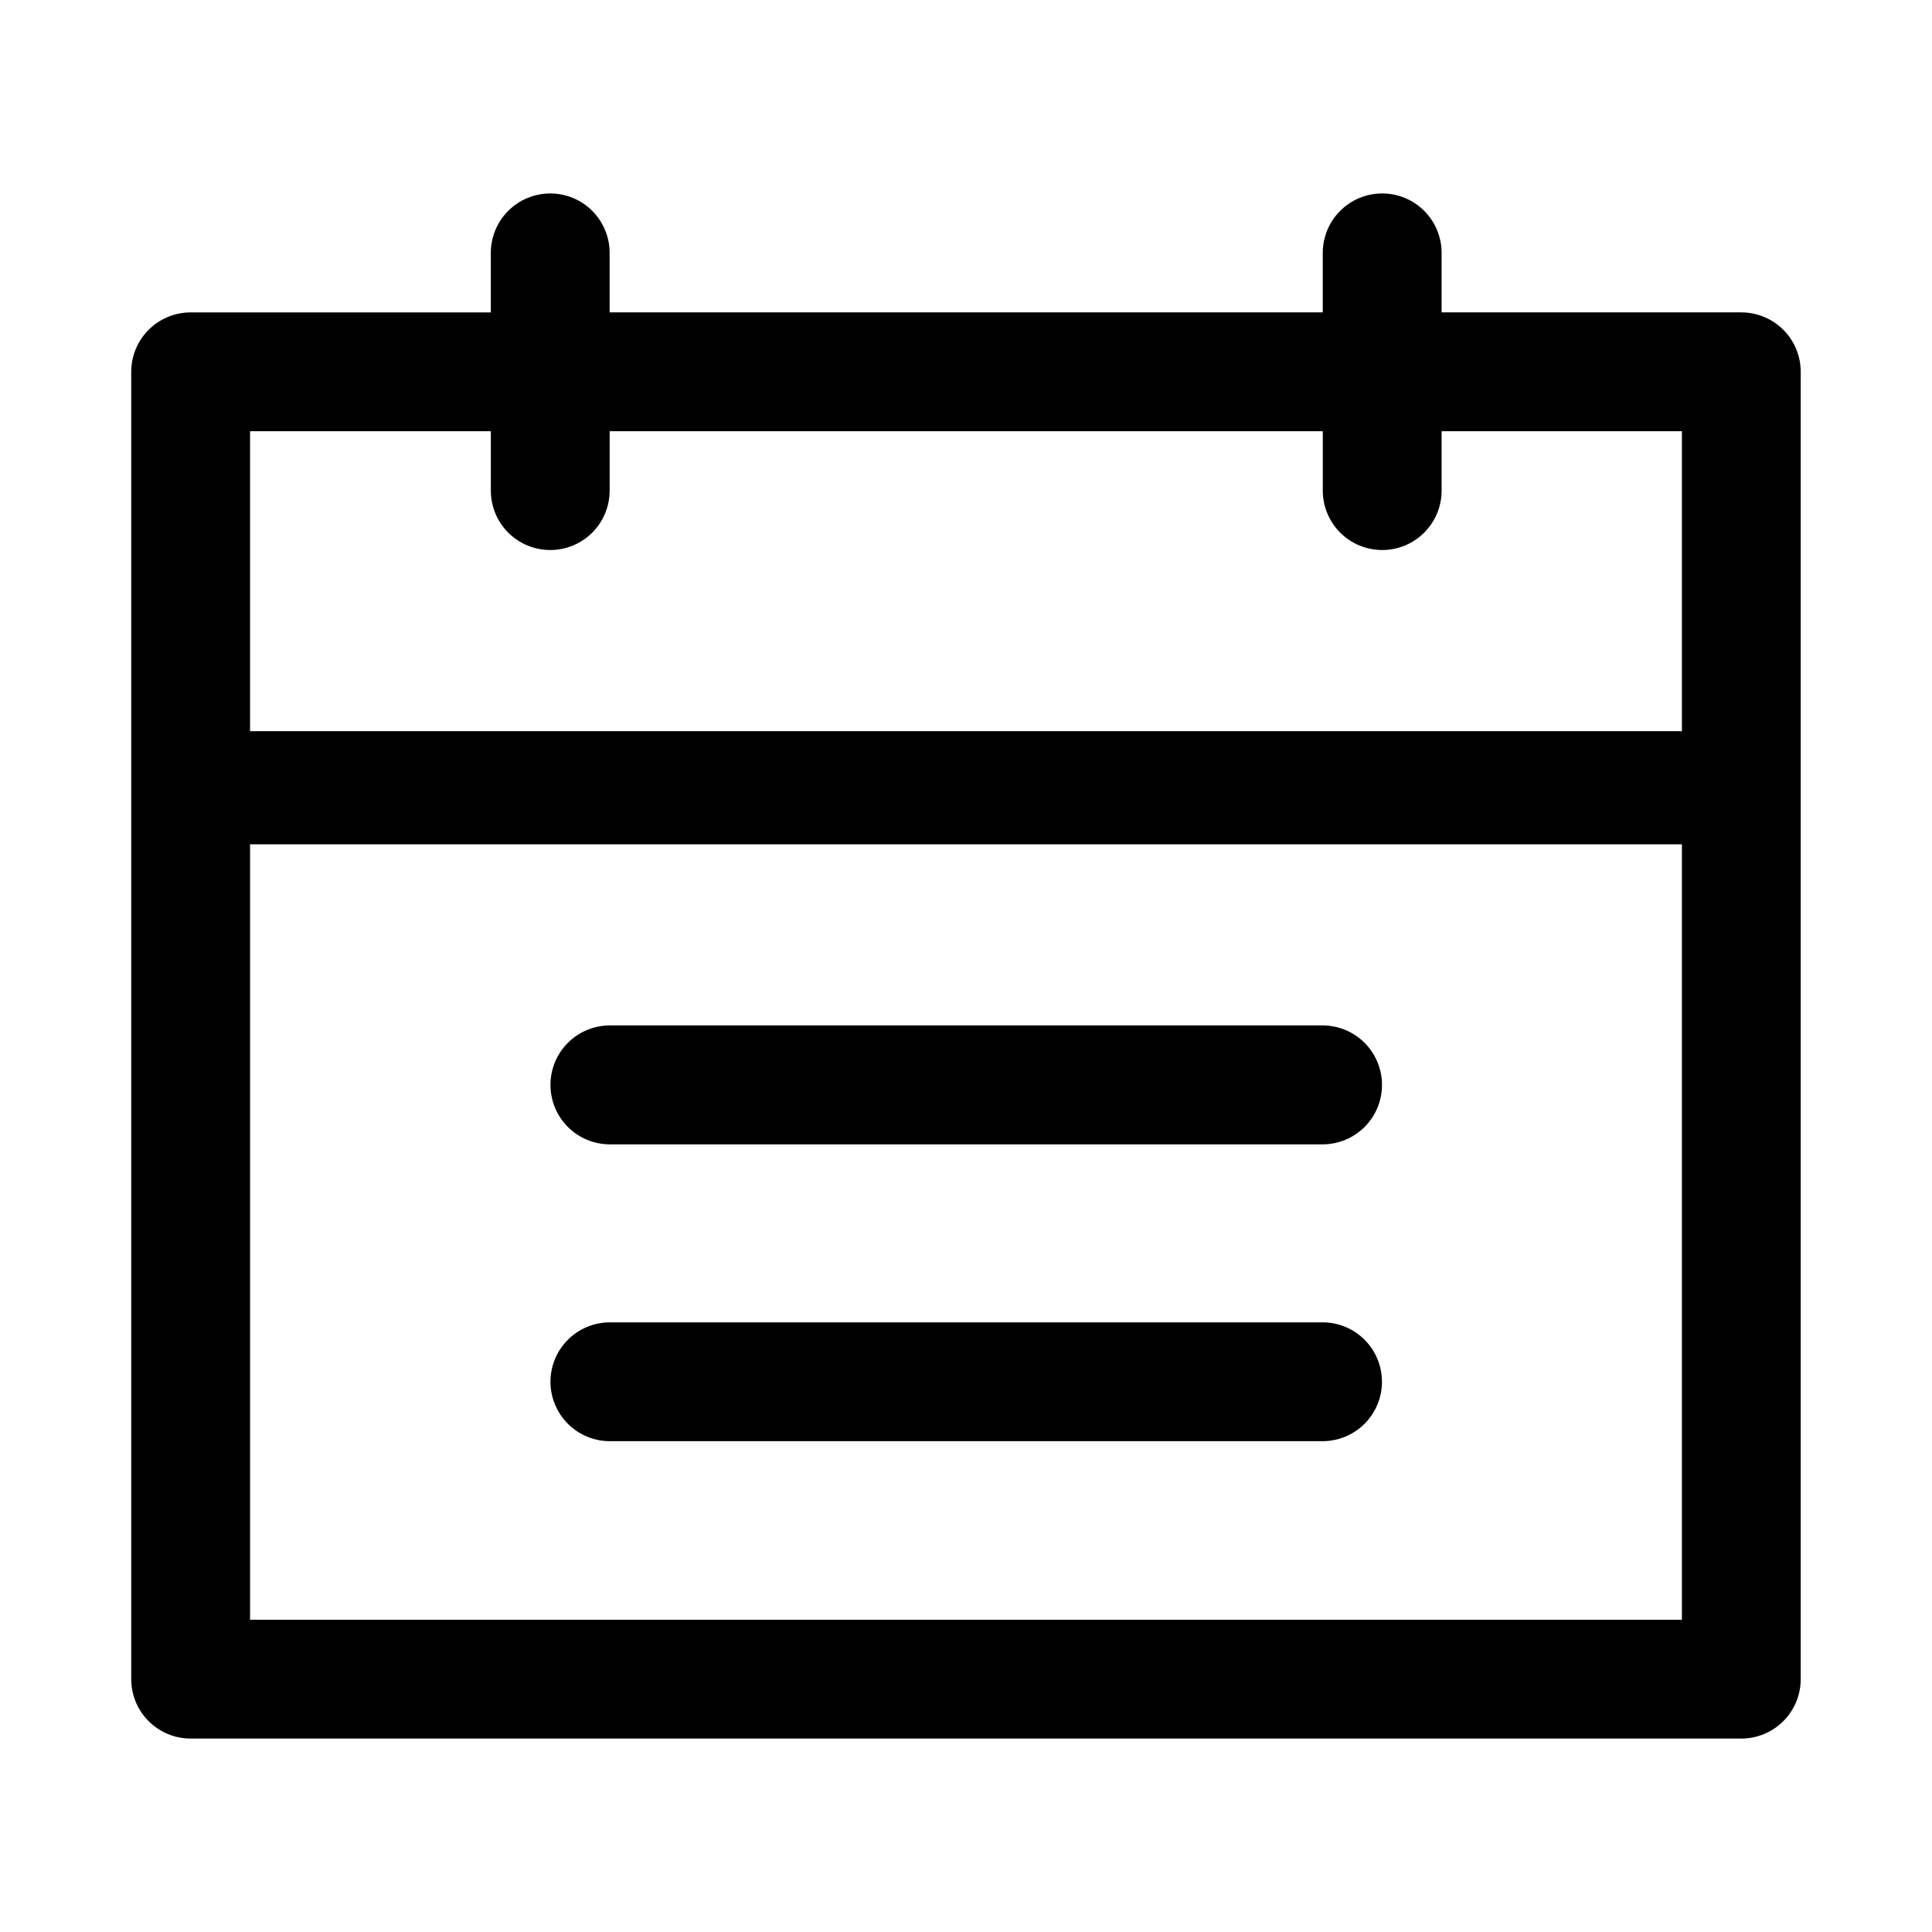 <?xml version="1.0" encoding="UTF-8"?>
<!-- Uploaded to: ICON Repo, www.iconrepo.com, Generator: ICON Repo Mixer Tools -->
<svg fill="#000000" width="800px" height="800px" version="1.1" viewBox="144 144 512 512" xmlns="http://www.w3.org/2000/svg">
 <path d="m289.88 195.27c-4.203-0.02-8.238 1.645-11.207 4.621-2.969 2.973-4.625 7.012-4.598 11.215v15.684h-79.488c-4.199-0.02-8.227 1.641-11.195 4.609s-4.629 6.996-4.613 11.195v346.34-0.004c-0.016 4.199 1.645 8.227 4.613 11.195s6.996 4.629 11.195 4.613h410.94c4.176-0.02 8.176-1.691 11.113-4.656 2.941-2.965 4.586-6.977 4.57-11.152v-346.34c0.016-4.176-1.629-8.188-4.57-11.152-2.938-2.965-6.938-4.637-11.113-4.652h-79.488v-15.684c0.023-4.203-1.633-8.242-4.602-11.215-2.969-2.977-7-4.641-11.203-4.621-4.18 0.016-8.184 1.695-11.125 4.664-2.941 2.973-4.582 6.988-4.559 11.172v15.684h-188.99v-15.684c0.023-4.184-1.617-8.199-4.559-11.172-2.941-2.969-6.945-4.648-11.125-4.664zm-79.613 63.004h63.809v15.809c0.016 4.176 1.688 8.172 4.652 11.113 2.965 2.941 6.977 4.586 11.152 4.566 4.152-0.016 8.133-1.672 11.07-4.609s4.594-6.918 4.613-11.07v-15.809h188.99v15.809c0.016 4.152 1.676 8.133 4.613 11.07s6.914 4.594 11.07 4.609c4.176 0.02 8.188-1.625 11.148-4.566 2.965-2.941 4.641-6.938 4.656-11.113v-15.809h63.684v79.492h-379.46zm0 109.47 379.46 0.004v205.5h-379.46zm95.297 48.004c-4.156 0.016-8.137 1.676-11.074 4.613s-4.594 6.914-4.609 11.07c-0.023 4.18 1.613 8.199 4.555 11.172 2.945 2.969 6.945 4.648 11.129 4.664h188.99c4.18-0.016 8.184-1.695 11.125-4.664 2.941-2.973 4.582-6.992 4.559-11.172-0.016-4.156-1.676-8.133-4.613-11.07s-6.914-4.598-11.07-4.613zm0 78.691c-4.176 0.016-8.176 1.688-11.117 4.652-2.941 2.965-4.582 6.977-4.566 11.152 0.016 4.152 1.672 8.133 4.609 11.07s6.918 4.594 11.074 4.613h188.99c4.156-0.02 8.133-1.676 11.07-4.613s4.598-6.918 4.613-11.07c0.016-4.176-1.629-8.188-4.57-11.152-2.938-2.965-6.938-4.637-11.113-4.652z"/>
</svg>